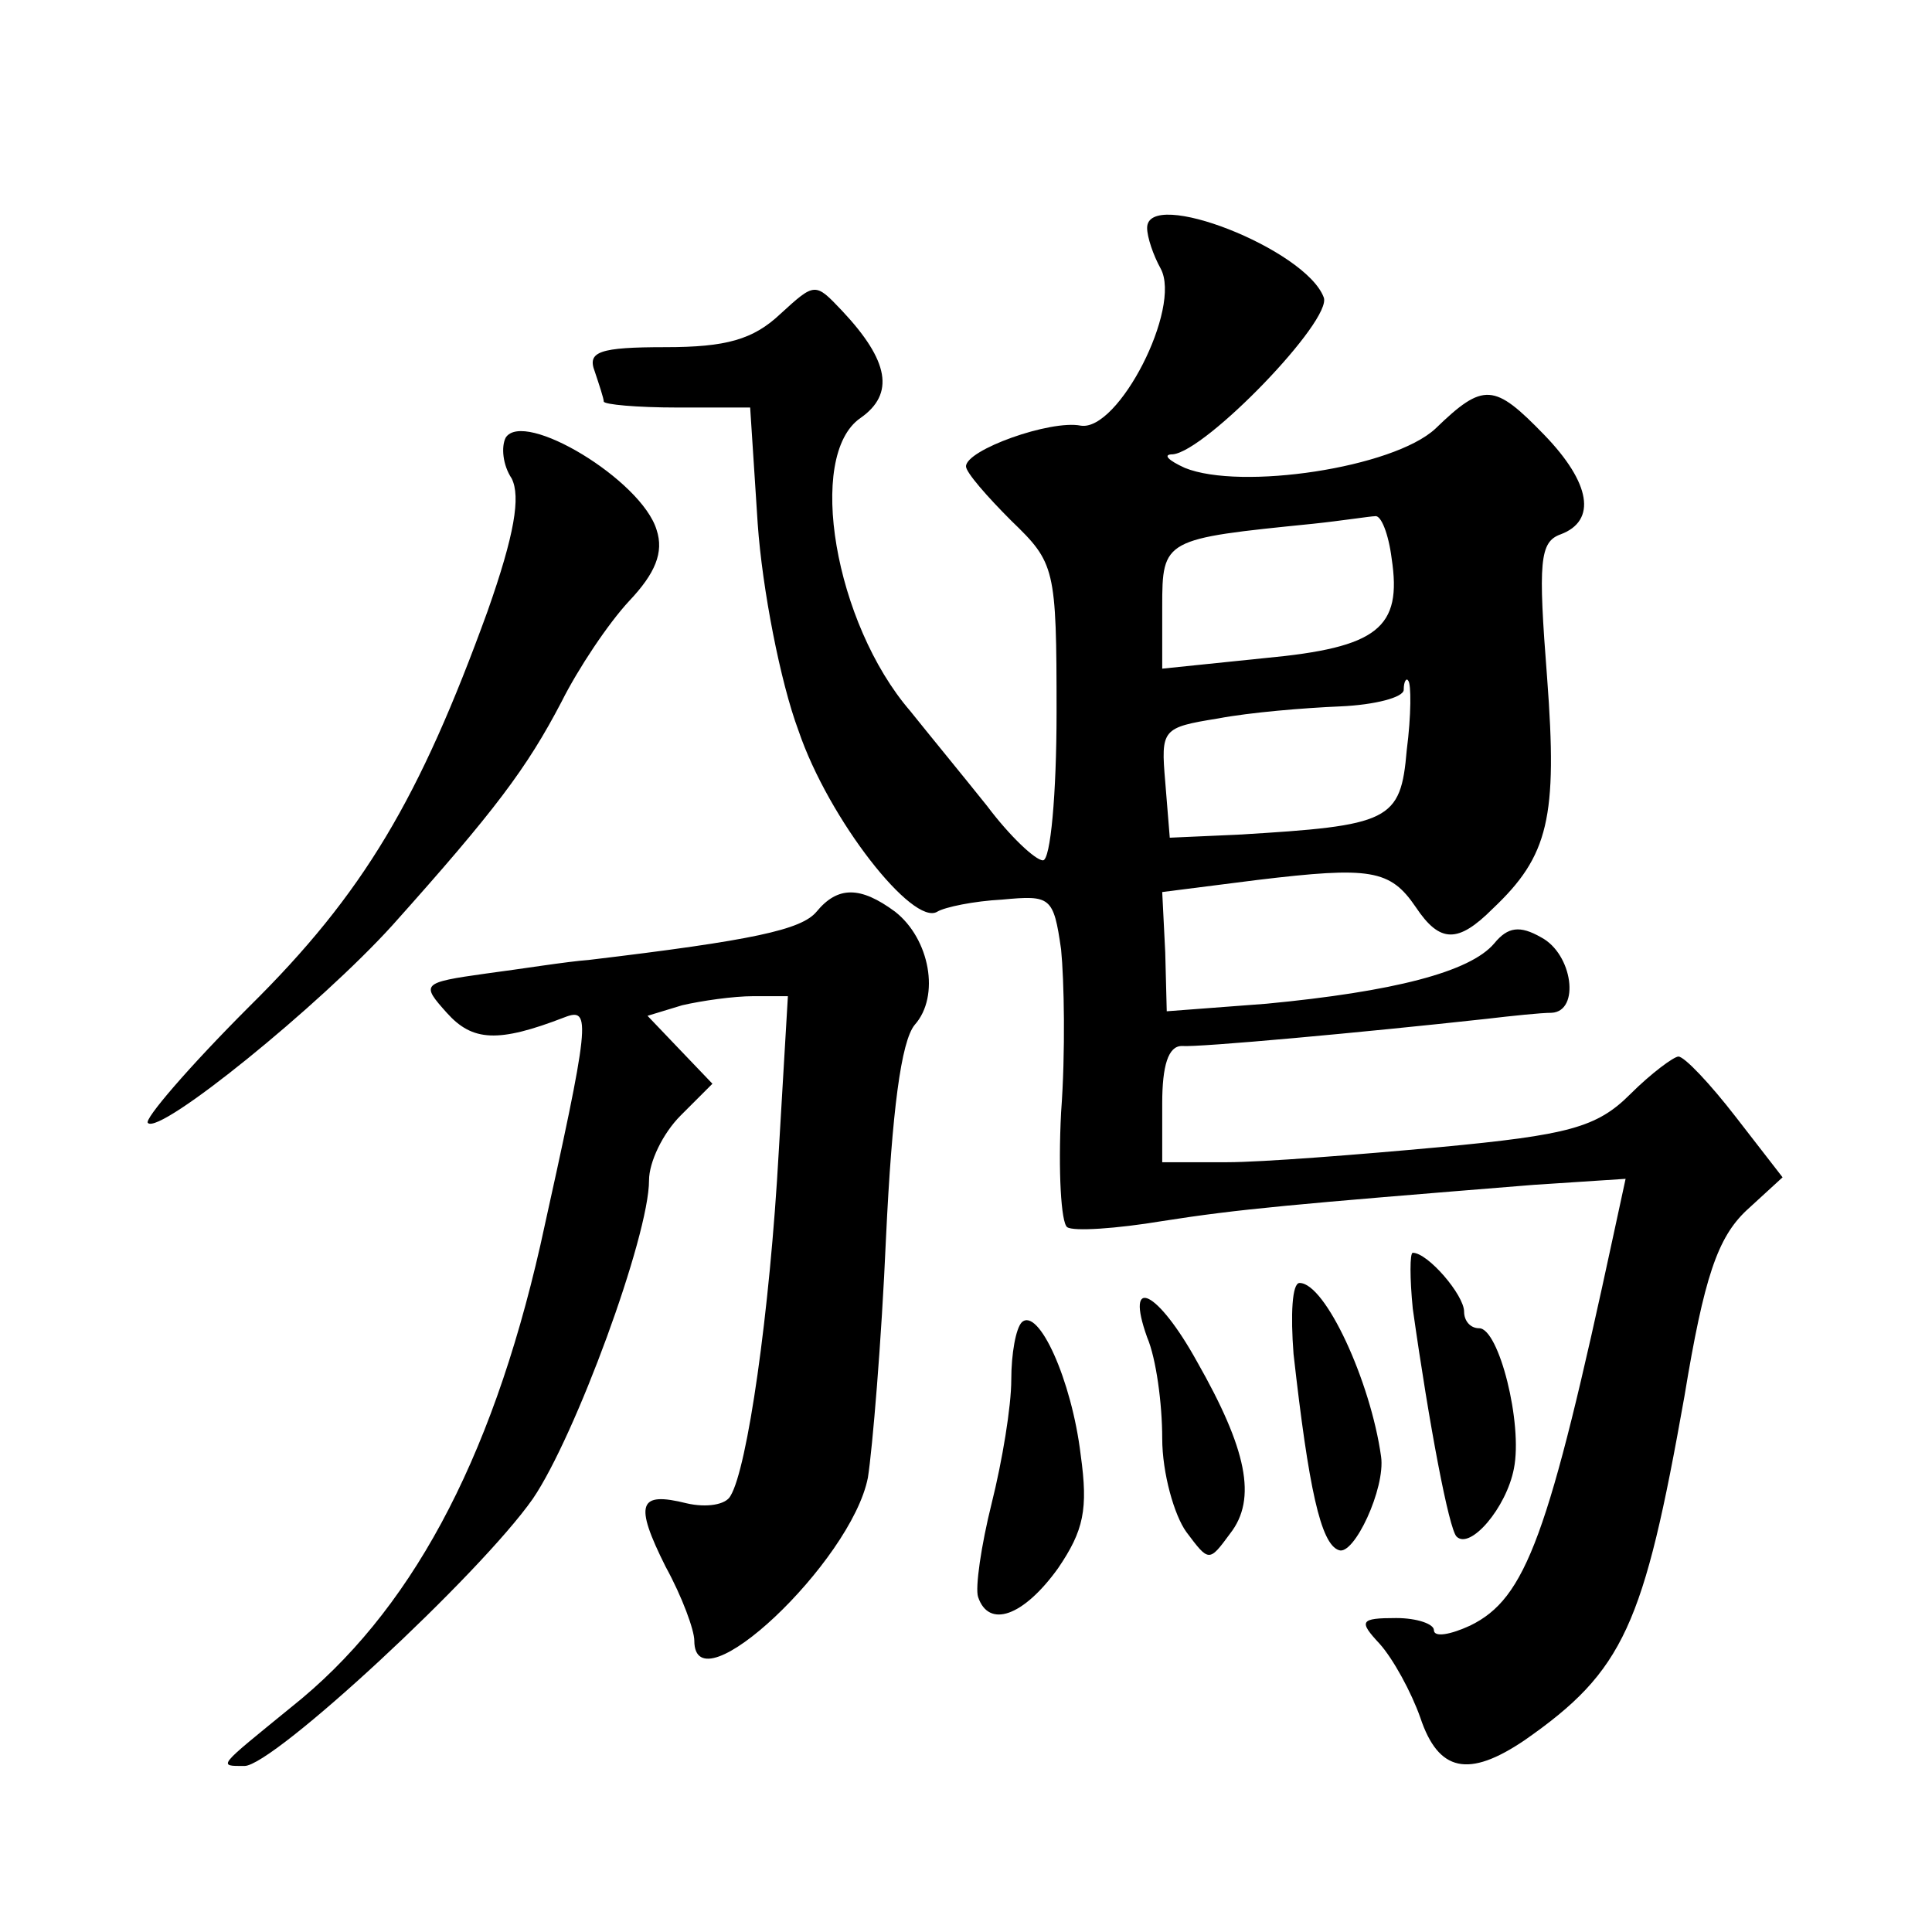 <?xml version="1.0" standalone="no"?>
<!DOCTYPE svg PUBLIC "-//W3C//DTD SVG 20010904//EN"
 "http://www.w3.org/TR/2001/REC-SVG-20010904/DTD/svg10.dtd">
<svg version="1.0" xmlns="http://www.w3.org/2000/svg"
 width="128pt" height="128pt" viewBox="0 0 128 128"
 preserveAspectRatio="xMidYMid meet">
<g transform="translate(0,128) scale(0.1,-0.1)"
fill="#0" stroke="none">
<path d="M760 1129 c0 -6 4 -18 9 -27 14 -26 -28 -108 -53 -104 -20 4 -76 -16 -76
-27 0 -4 14 -20 30 -36 29 -28 30 -31 30 -127 0 -54 -4 -98 -9 -98 -5 0 -22 16
-37 36 -16 20 -39 48 -51 63 -50 58 -69 169 -33 194 23 16 19 38 -12 71 -18 19
-18 19 -41 -2 -18 -17 -36 -22 -76 -22 -44 0 -52 -3 -47 -16 3 -9 6 -18 6 -20 0
-2 22 -4 49 -4 l48 0 5 -77 c3 -43 15 -105 27 -137 20 -59 76 -130 92 -120 5 3
24 7 43 8 32 3 34 2 39 -33 2 -20 3 -68 0 -108 -2 -39 0 -73 4 -76 4 -3 33 -1 63
4 51 8 85 11 246 24 l61 4 -8 -37 c-43 -200 -58 -241 -95 -259 -13 -6 -24 -8 -24
-3 0 4 -11 8 -25 8 -24 0 -25 -2 -11 -17 9 -10 21 -32 27 -49 12 -36 32 -40 69
-15 66 46 79 76 106 228 13 79 22 105 41 123 l24 22 -31 40 c-17 22 -34 40 -38
40 -3 0 -18 -11 -32 -25 -22 -22 -41 -27 -126 -35 -54 -5 -118 -10 -141 -10 l-43
0 0 39 c0 25 4 38 13 38 11 -1 120 9 202 18 17 2 36 4 43 4 19 1 14 39 -7 50 -14
8 -22 7 -31 -4 -16 -19 -67 -32 -151 -40 l-66 -5 -1 39 -2 40 63 8 c75 9 88 7 105
-18 16 -24 28 -24 51 -1 37 35 43 60 36 153 -6 77 -5 90 9 95 24 9 20 34 -11 66
-33 34 -40 35 -72 4 -28 -26 -129 -41 -166 -26 -11 5 -15 9 -8 9 22 2 106 89 100
104 -12 32 -117 73 -117 46z m162 -219 c7 -46 -9 -59 -84 -66 l-68 -7 0 41 c0 45
1 45 100 55 19 2 38 5 41 5 4 1 9 -12 11 -28z m10 -127 c-4 -47 -11 -50 -112 -56
l-45 -2 -3 37 c-3 35 -2 36 35 42 21 4 57 7 81 8 23 1 42 6 42 11 0 6 2 8 3 6 2
-2 2 -23 -1 -46z M335 990 c-3 -6 -2 -18 4 -27 6 -12 2 -37 -16 -88 -45 -124 -82
-187 -158 -262 -40 -40 -70 -75 -67 -77 8 -8 114 78 162 131 68 76 89 104 112 148
11 22 31 52 45 67 17 18 23 32 18 47 -10 33 -88 80 -100 61z M541 676 c-10 -12
-42 -19 -151 -32 -14 -1 -45 -6 -68 -9 -43 -6 -43 -7 -26 -26 17 -19 34 -20 78
-3 18 7 17 -2 -16 -151 -33 -145 -87 -244 -165 -306 -49 -40 -49 -39 -31 -39 19
0 156 127 191 177 28 41 77 174 77 211 0 12 9 31 21 43 l21 21 -22 23 -21 22 23
7 c13 3 34 6 47 6 l23 0 -6 -102 c-6 -109 -21 -211 -32 -229 -3 -6 -16 -8 -29 -5
-32 8 -35 0 -14 -42 11 -20 19 -42 19 -49 0 -46 104 52 115 108 3 19 9 90 12 159
4 84 10 130 19 141 17 19 10 57 -13 75 -23 17 -38 17 -52 0z M936 413 c11 -78 24
-146 29 -151 9 -9 33 19 38 45 6 30 -10 93 -23 93 -6 0 -10 5 -10 11 0 11 -24 39
-34 39 -2 0 -2 -17 0 -37z M857 383 c10 -89 18 -126 30 -130 10 -4 31 41 28 62
-7 50 -37 115 -54 115 -5 0 -6 -21 -4 -47z M760 394 c6 -14 10 -44 10 -67 0 -23
8 -51 16 -62 15 -20 15 -20 29 -1 18 23 11 56 -22 114 -26 47 -48 58 -33 16z M677
404 c-4 -4 -7 -21 -7 -38 0 -18 -6 -54 -13 -82 -7 -28 -11 -56 -9 -62 7 -21 30
-13 53 19 17 25 20 39 15 75 -6 50 -28 98 -39 88z"/>
</g>
</svg>
